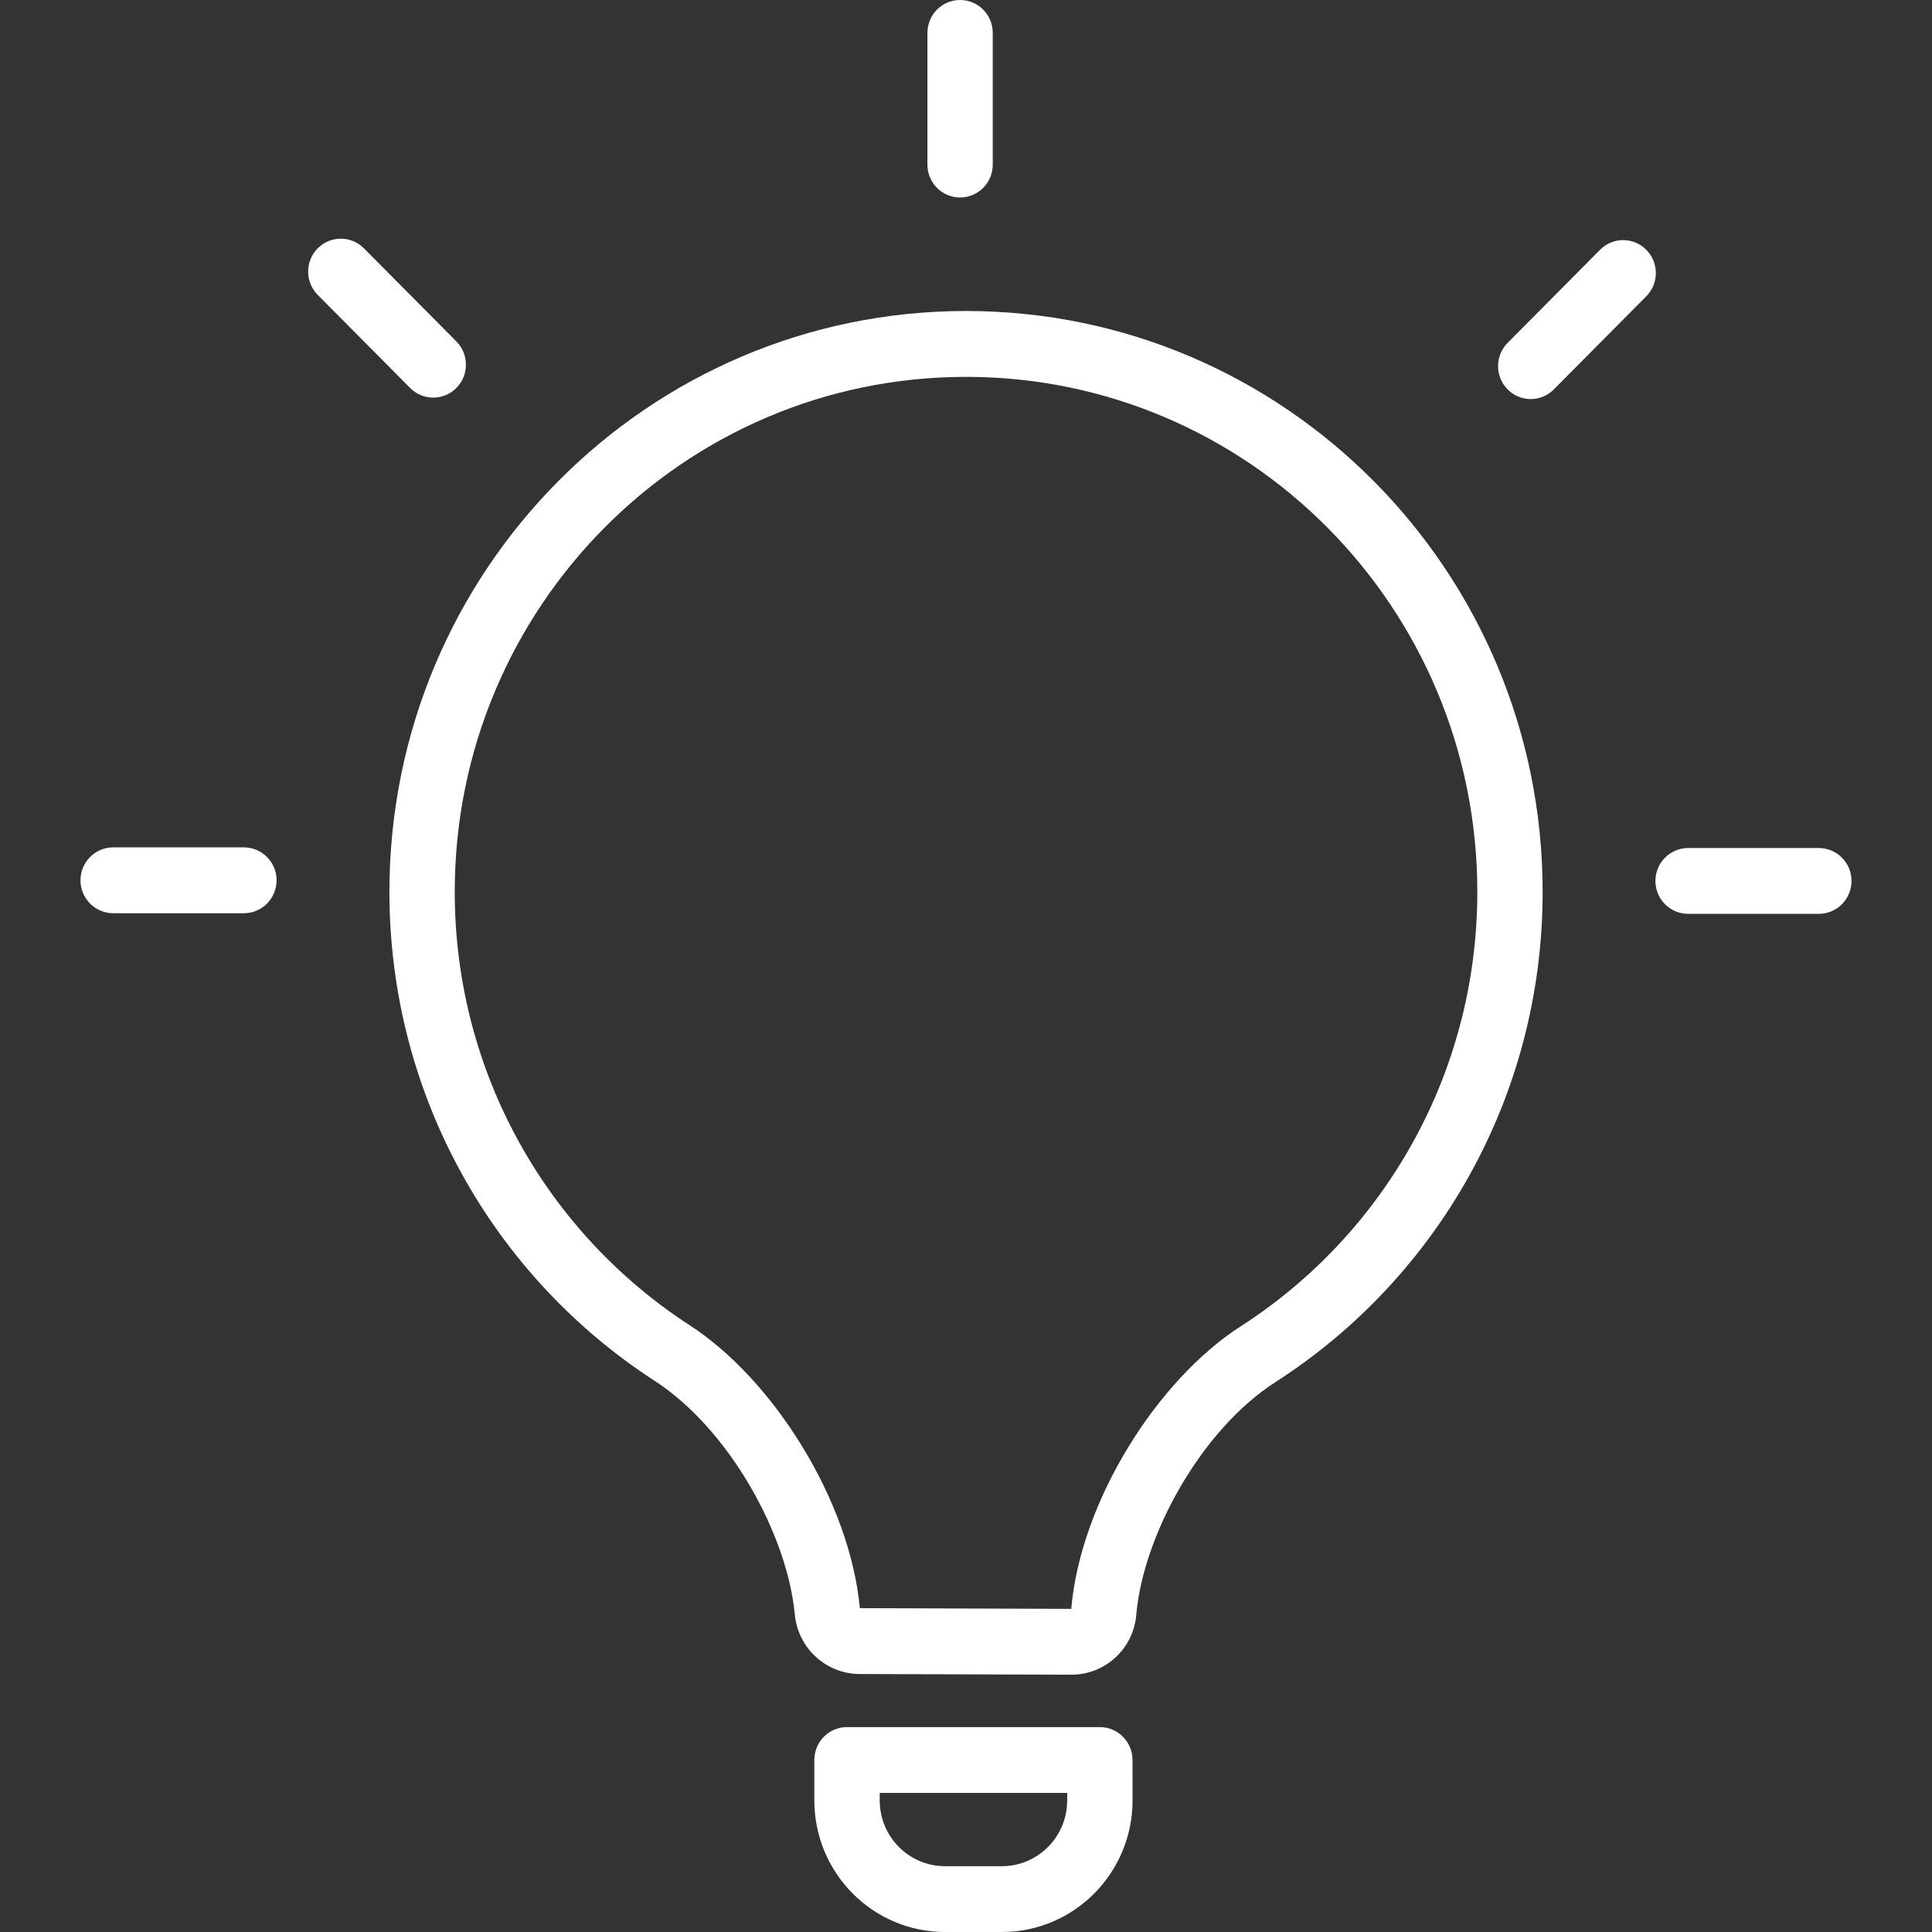 <svg width="32" height="32" viewBox="0 0 32 32" fill="none" xmlns="http://www.w3.org/2000/svg">
<rect x="0" y="0" width="32" height="32" fill="#333333" stroke="none"/>
<g id="icon bulb">
<g id="Vector">
<path d="M16.443 0.545C16.443 0.244 16.201 0 15.902 0C15.603 0 15.361 0.244 15.361 0.545V2.726C15.361 3.027 15.603 3.271 15.902 3.271C16.201 3.271 16.443 3.027 16.443 2.726V0.545Z" fill="white"/>
<path fill-rule="evenodd" clip-rule="evenodd" d="M16 5.151C10.726 5.151 6.45 9.458 6.45 14.772C6.45 18.171 8.2 21.158 10.84 22.869C12.082 23.673 13.041 25.423 13.164 26.738C13.216 27.297 13.681 27.725 14.238 27.727L17.745 27.738C18.305 27.74 18.772 27.309 18.82 26.748C18.933 25.437 19.888 23.686 21.128 22.89C23.787 21.182 25.551 18.185 25.551 14.772C25.551 9.458 21.275 5.151 16 5.151ZM7.532 14.772C7.532 10.061 11.323 6.242 16 6.242C20.677 6.242 24.469 10.061 24.469 14.772C24.469 17.797 22.906 20.455 20.547 21.97C19.177 22.85 17.899 24.853 17.743 26.648L14.242 26.636C14.074 24.84 12.794 22.838 11.426 21.952C9.082 20.433 7.532 17.785 7.532 14.772Z" fill="white"/>
<path fill-rule="evenodd" clip-rule="evenodd" d="M14.029 28.606H18.217C18.515 28.606 18.758 28.85 18.758 29.151L18.759 29.817C18.76 31.022 17.79 32 16.594 32L15.653 32C14.458 32 13.488 31.024 13.488 29.82V29.151C13.488 28.85 13.73 28.606 14.029 28.606ZM14.571 29.696V29.82C14.571 30.422 15.055 30.91 15.653 30.91L16.594 30.91C17.192 30.91 17.677 30.421 17.676 29.818L17.676 29.696H14.571Z" fill="white"/>
<path d="M1.333 14.58C1.333 14.279 1.576 14.035 1.875 14.035H4.039C4.338 14.035 4.581 14.279 4.581 14.58C4.581 14.882 4.338 15.126 4.039 15.126H1.875C1.576 15.126 1.333 14.882 1.333 14.58Z" fill="white"/>
<path d="M30.125 14.046C30.424 14.046 30.667 14.29 30.667 14.591C30.667 14.892 30.424 15.136 30.125 15.136H27.961C27.662 15.136 27.419 14.892 27.419 14.591C27.419 14.29 27.662 14.046 27.961 14.046H30.125Z" fill="white"/>
<path d="M5.262 4.113C5.474 3.9 5.816 3.9 6.028 4.113L7.559 5.655C7.77 5.868 7.77 6.213 7.559 6.426C7.347 6.639 7.005 6.639 6.793 6.426L5.262 4.884C5.051 4.671 5.051 4.326 5.262 4.113Z" fill="white"/>
<path d="M26.502 4.137C26.713 3.924 27.056 3.924 27.267 4.137C27.479 4.35 27.479 4.695 27.267 4.908L25.736 6.45C25.525 6.663 25.183 6.663 24.971 6.45C24.76 6.237 24.76 5.892 24.971 5.679L26.502 4.137Z" fill="white"/>
</g>
</g>
</svg>
